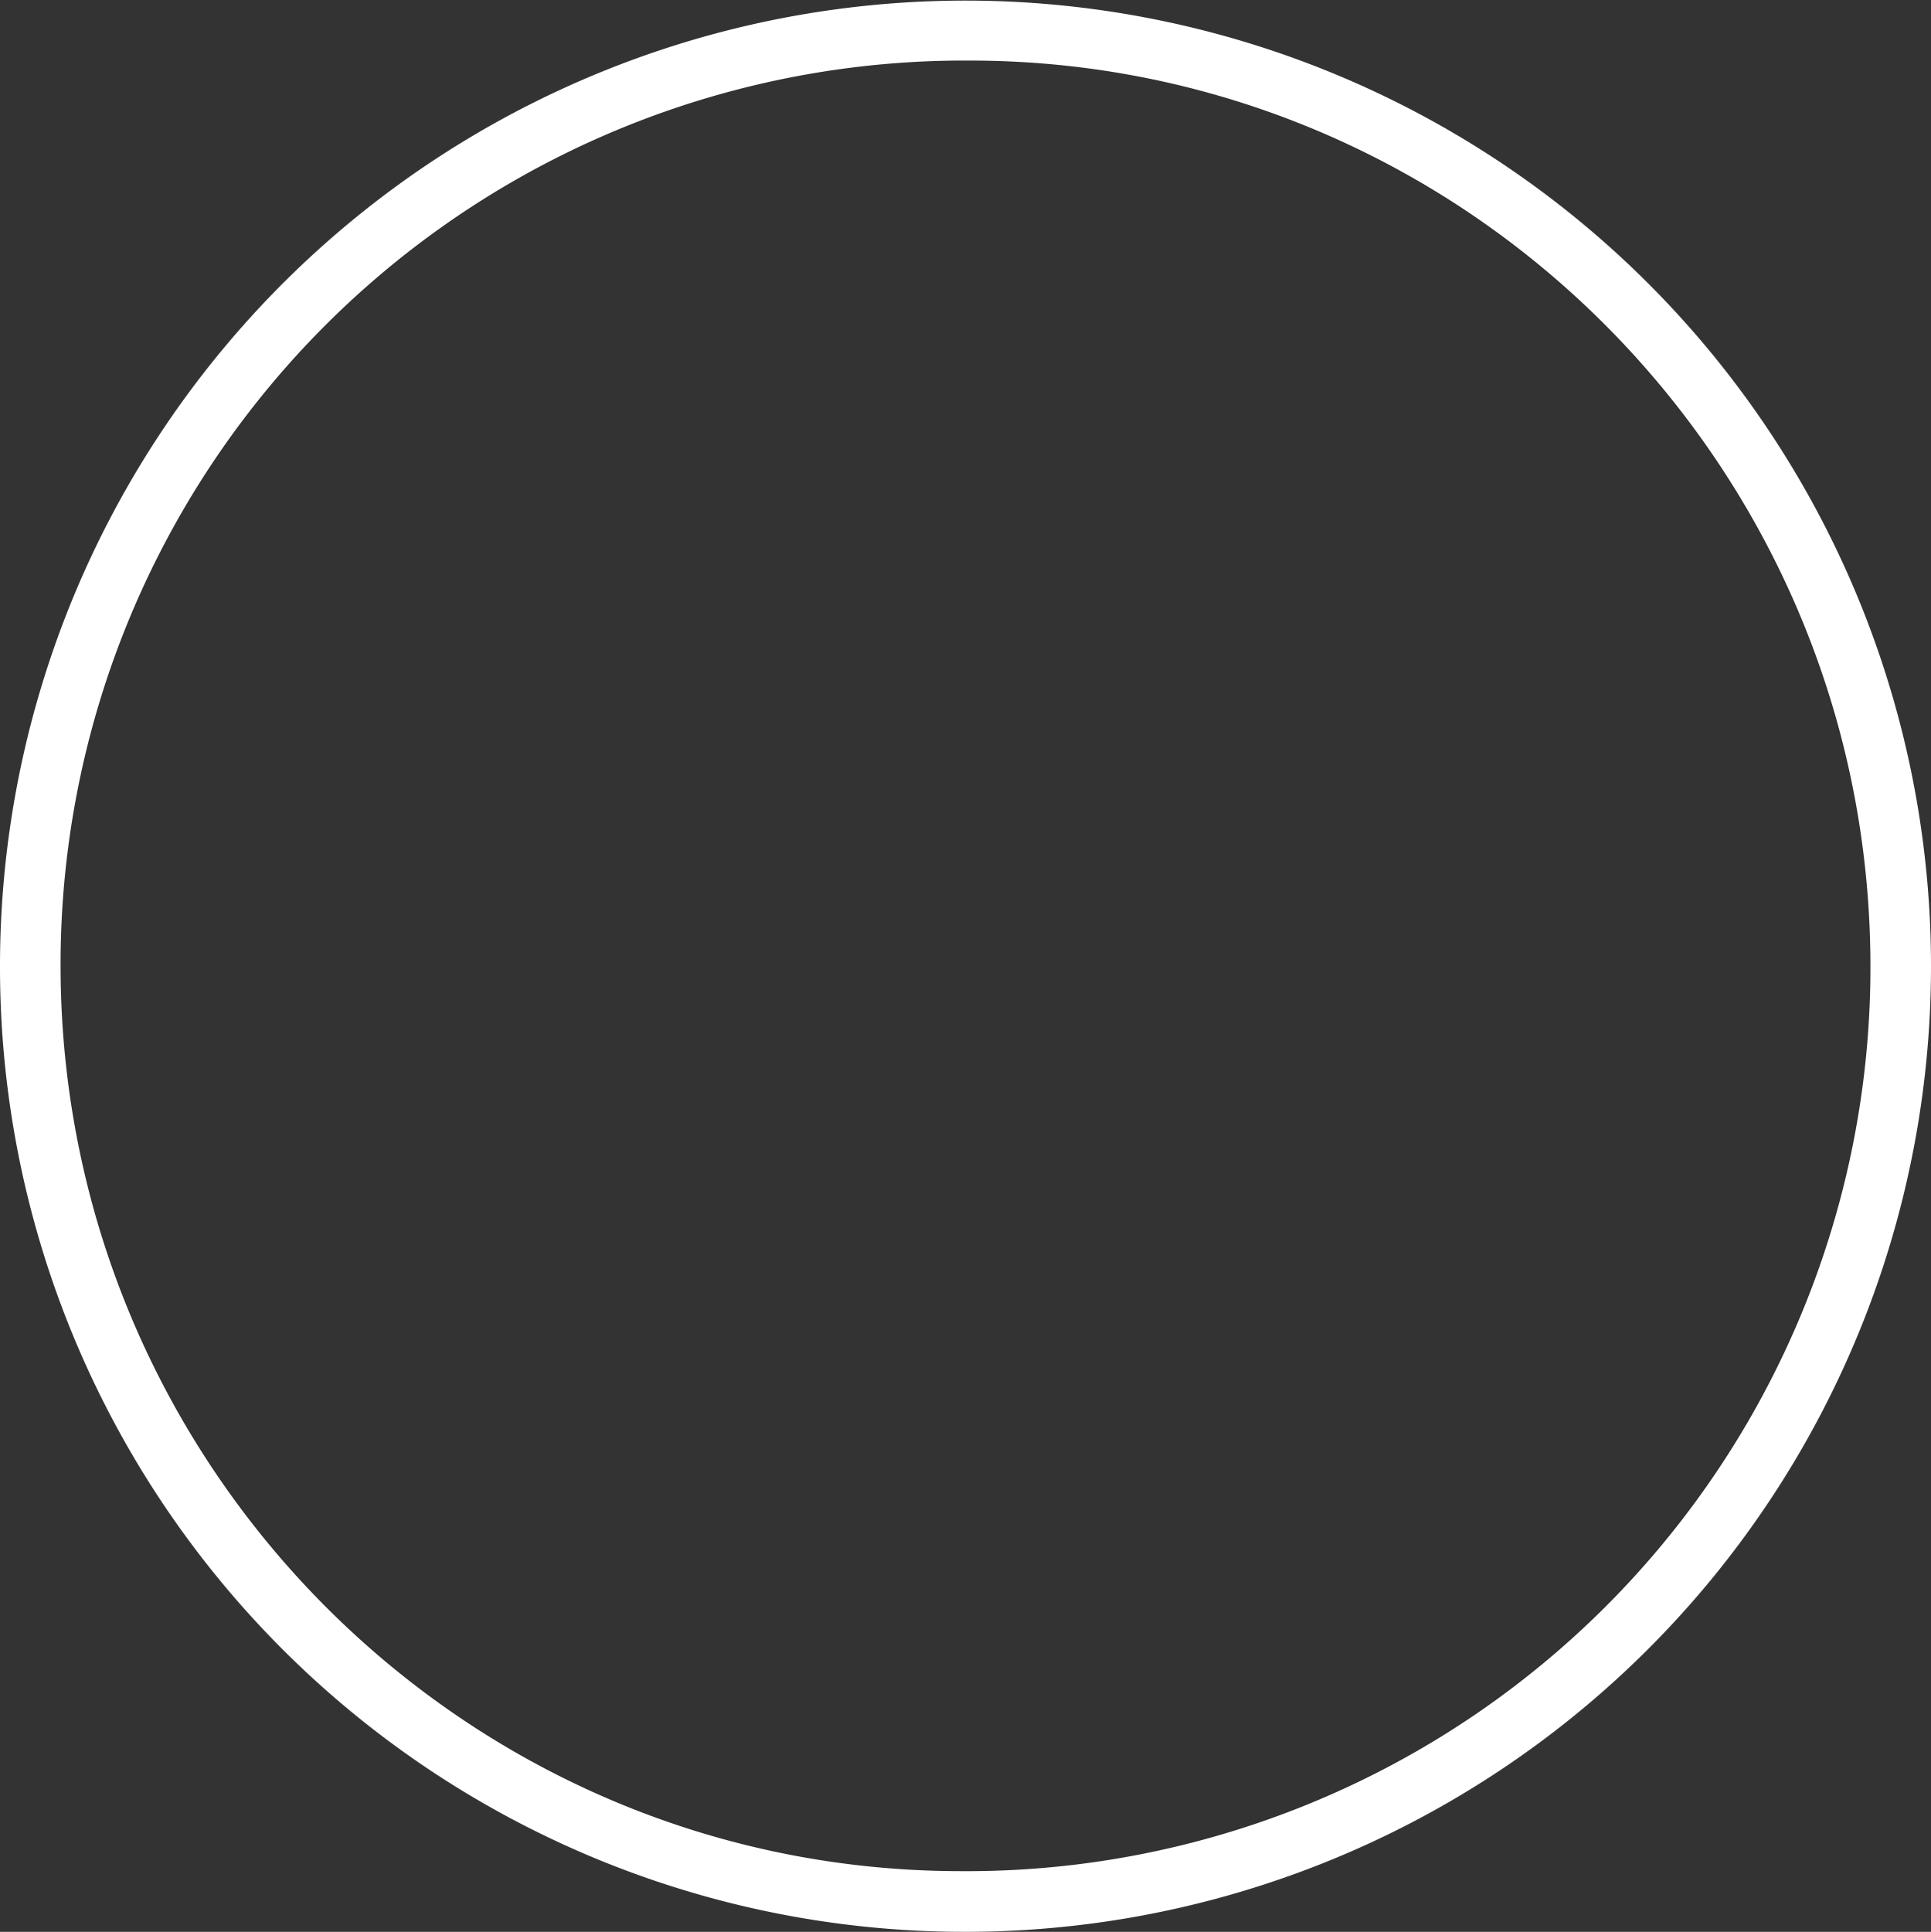 <svg xmlns="http://www.w3.org/2000/svg" viewBox="0 0 194.82 194.88"><rect x="0" y="0" width="194.82" height="194.88" fill="#333333" stroke="none"/><defs><style>.cls-1{fill:#fff;}</style></defs><g id="Capa_2" data-name="Capa 2"><g id="Capa_1-2" data-name="Capa 1"><path class="cls-1" d="M0,97.58a97.41,97.41,0,1,1,97.76,97.3A97.31,97.31,0,0,1,0,97.58Zm188.71-.07c0-50.4-40.7-91.36-90.8-91.4A91.19,91.19,0,0,0,6.11,97.37c0,50.39,40.7,91.36,90.8,91.39A91.17,91.17,0,0,0,188.71,97.51Z"/></g></g></svg>